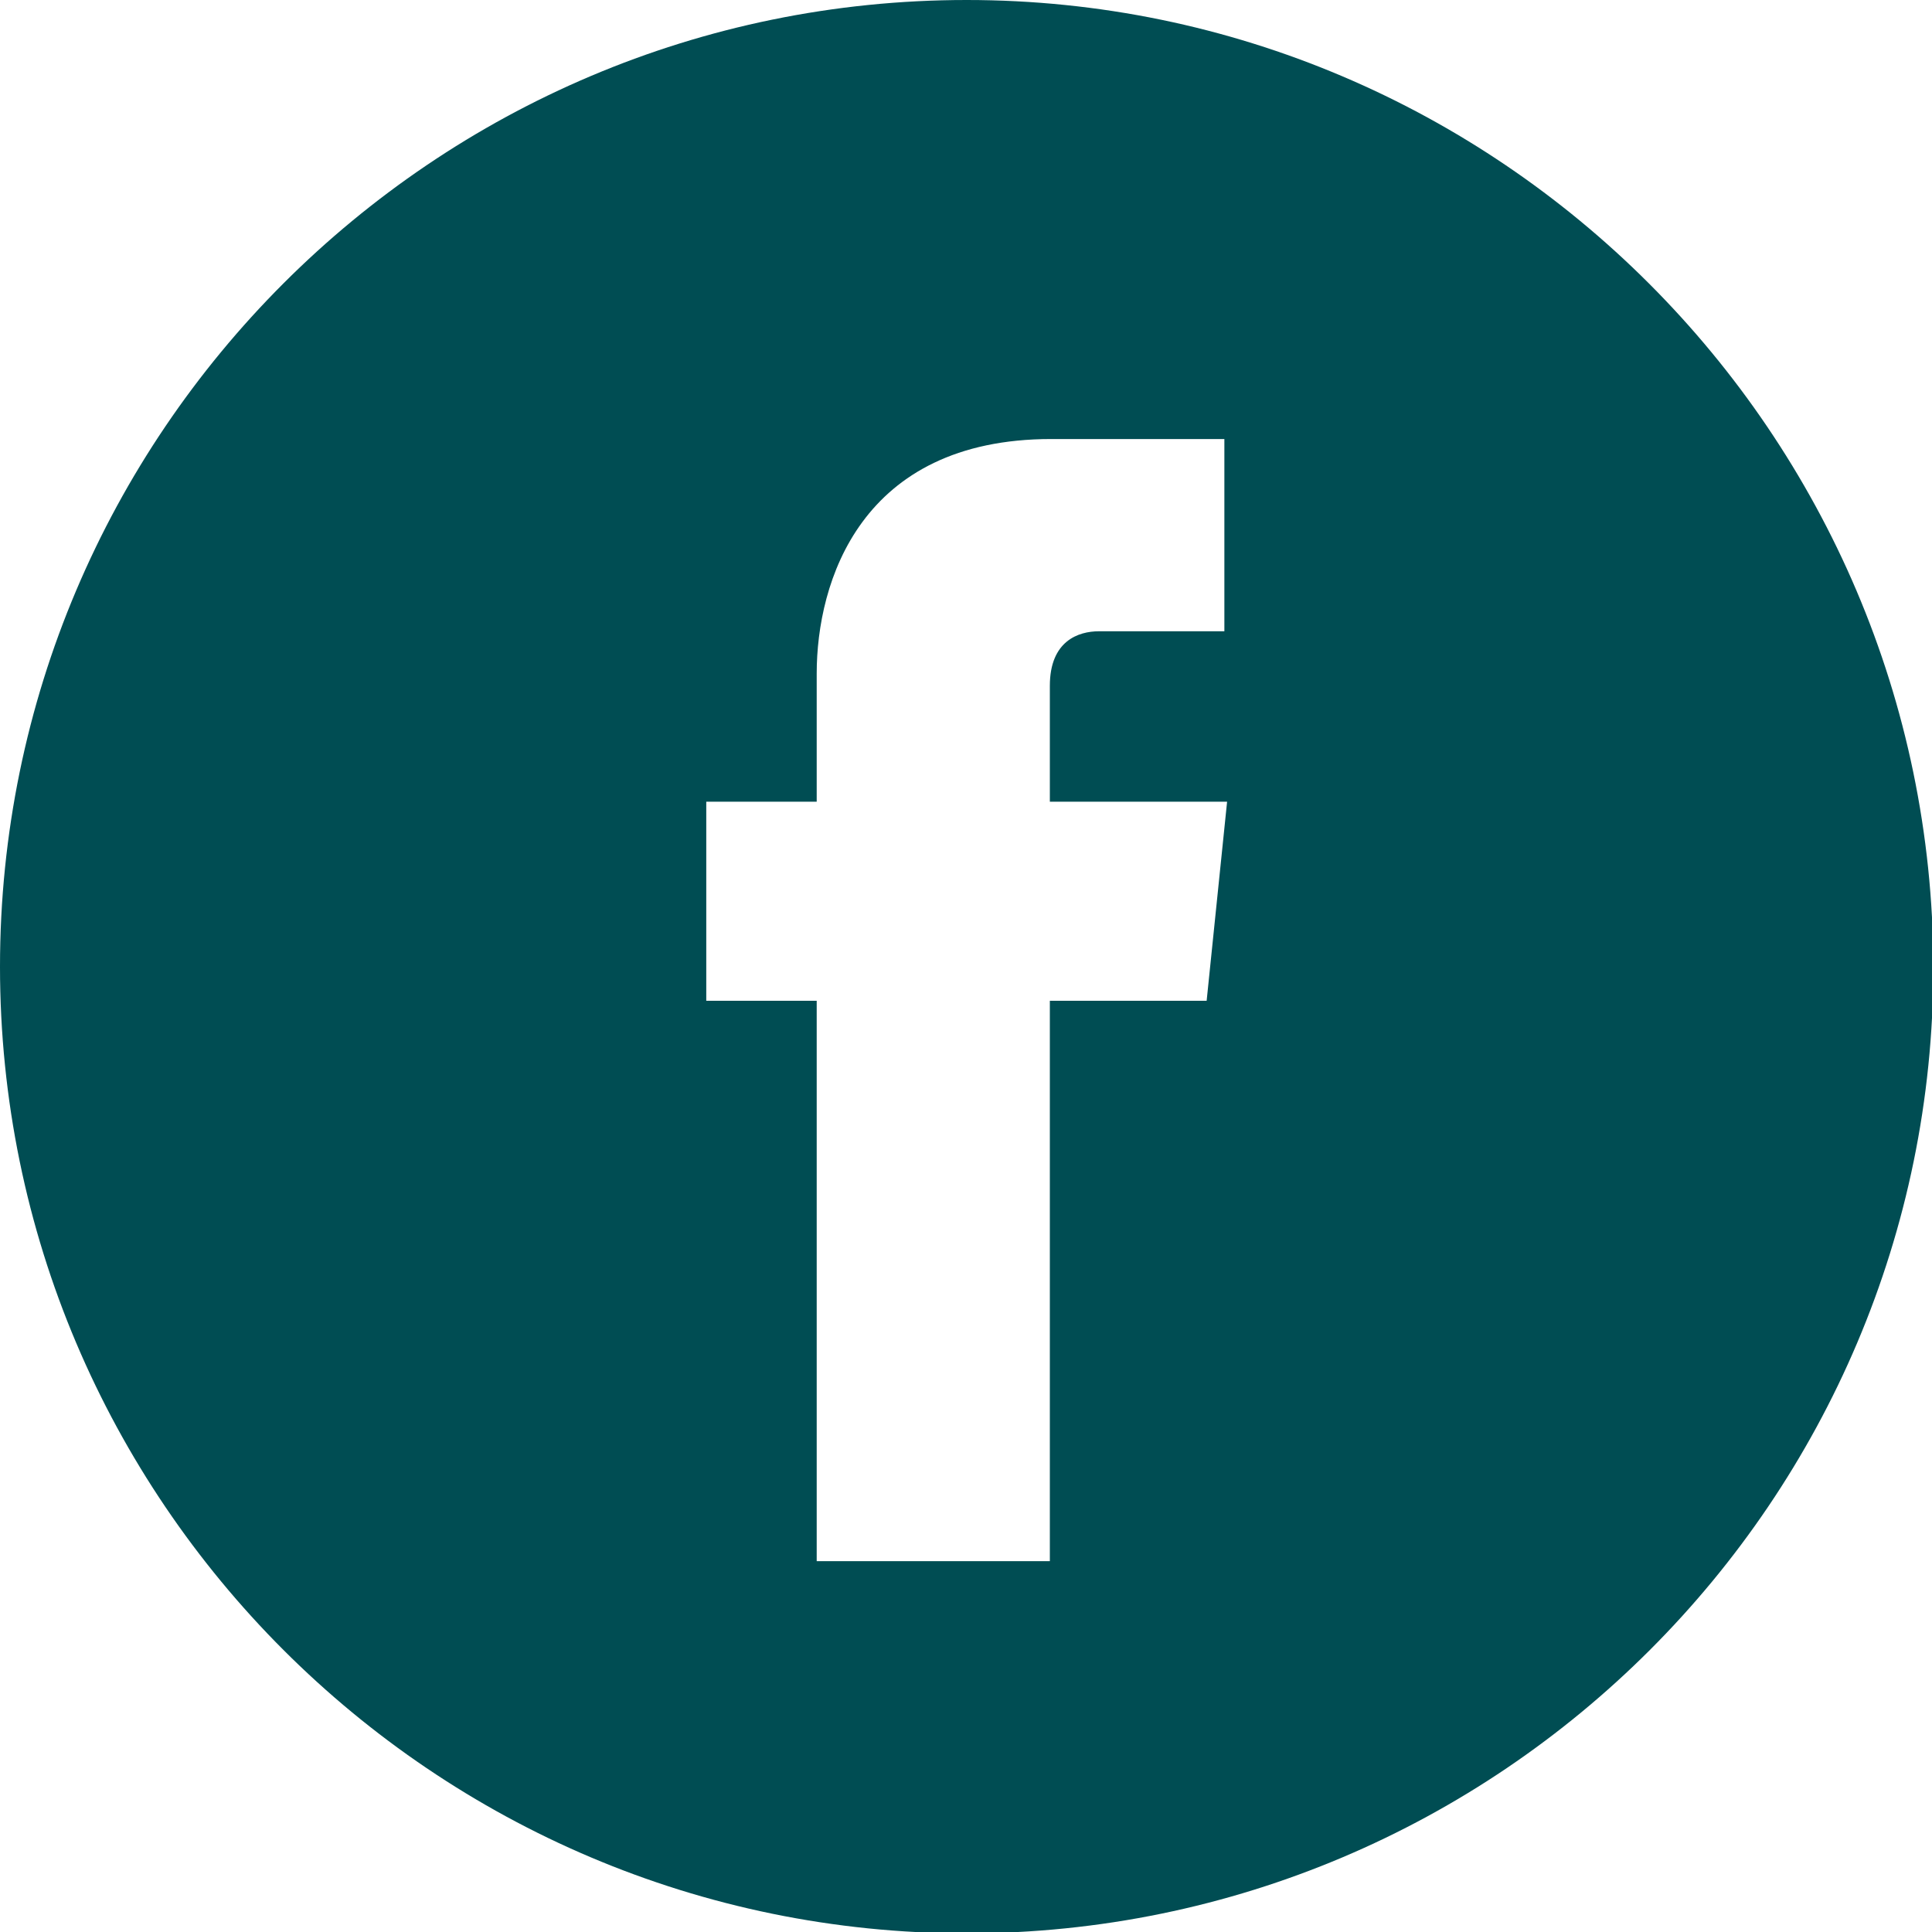<?xml version="1.0" encoding="UTF-8" standalone="no"?>
<!-- Generator: Adobe Illustrator 21.1.0, SVG Export Plug-In . SVG Version: 6.00 Build 0)  -->

<svg
   xmlns:dc="http://purl.org/dc/elements/1.1/"
   xmlns:cc="http://creativecommons.org/ns#"
   xmlns:rdf="http://www.w3.org/1999/02/22-rdf-syntax-ns#"
   xmlns:svg="http://www.w3.org/2000/svg"
   xmlns="http://www.w3.org/2000/svg"
   xmlns:sodipodi="http://sodipodi.sourceforge.net/DTD/sodipodi-0.dtd"
   xmlns:inkscape="http://www.inkscape.org/namespaces/inkscape"
   version="1.1"
   id="Layer_1"
   x="0px"
   y="0px"
   viewBox="0 0 141.7 141.7"
   style="enable-background:new 0 0 141.7 141.7;"
   xml:space="preserve"
   sodipodi:docname="facebook.svg"
   inkscape:version="0.92.4 (5da689c313, 2019-01-14)"><defs
   id="defs17" /><sodipodi:namedview
   pagecolor="#ffffff"
   bordercolor="#666666"
   borderopacity="1"
   objecttolerance="10"
   gridtolerance="10"
   guidetolerance="10"
   inkscape:pageopacity="0"
   inkscape:pageshadow="2"
   inkscape:window-width="1920"
   inkscape:window-height="1027"
   id="namedview15"
   showgrid="false"
   inkscape:pagecheckerboard="true"
   inkscape:zoom="1.6654905"
   inkscape:cx="-3.9027542"
   inkscape:cy="70.849998"
   inkscape:window-x="-8"
   inkscape:window-y="-8"
   inkscape:window-maximized="1"
   inkscape:current-layer="Layer_1" />
<style
   type="text/css"
   id="style2">
	.st0{fill:#FFFFFF;}
</style>
<g
   id="g12"
   style="fill:#004d53;fill-opacity:1">
	<g
   id="g10"
   style="fill:#004d53;fill-opacity:1">
		<g
   id="g8"
   style="fill:#004d53;fill-opacity:1">
			<g
   id="g6"
   style="fill:#004d53;fill-opacity:1">
				<path
   class="st0"
   d="M 70.9,0 C 31.8,0 0,31.8 0,70.9 0,110 31.8,141.8 70.9,141.8 110,141.8 141.8,110 141.8,70.9 141.7,31.8 109.9,0 70.9,0 Z M 88.5,73.4 H 77 c 0,18.4 0,41.1 0,41.1 H 59.9 c 0,0 0,-22.5 0,-41.1 H 51.8 V 58.8 h 8.1 v -9.4 c 0,-6.7 3.2,-17.2 17.2,-17.2 h 12.7 v 14.1 c 0,0 -7.7,0 -9.2,0 -1.5,0 -3.6,0.7 -3.6,4 v 8.5 h 13 z"
   id="path4"
   inkscape:connector-curvature="0"
   style="fill:#004d53;fill-opacity:1" />
			</g>
		</g>
	</g>
</g>
</svg>